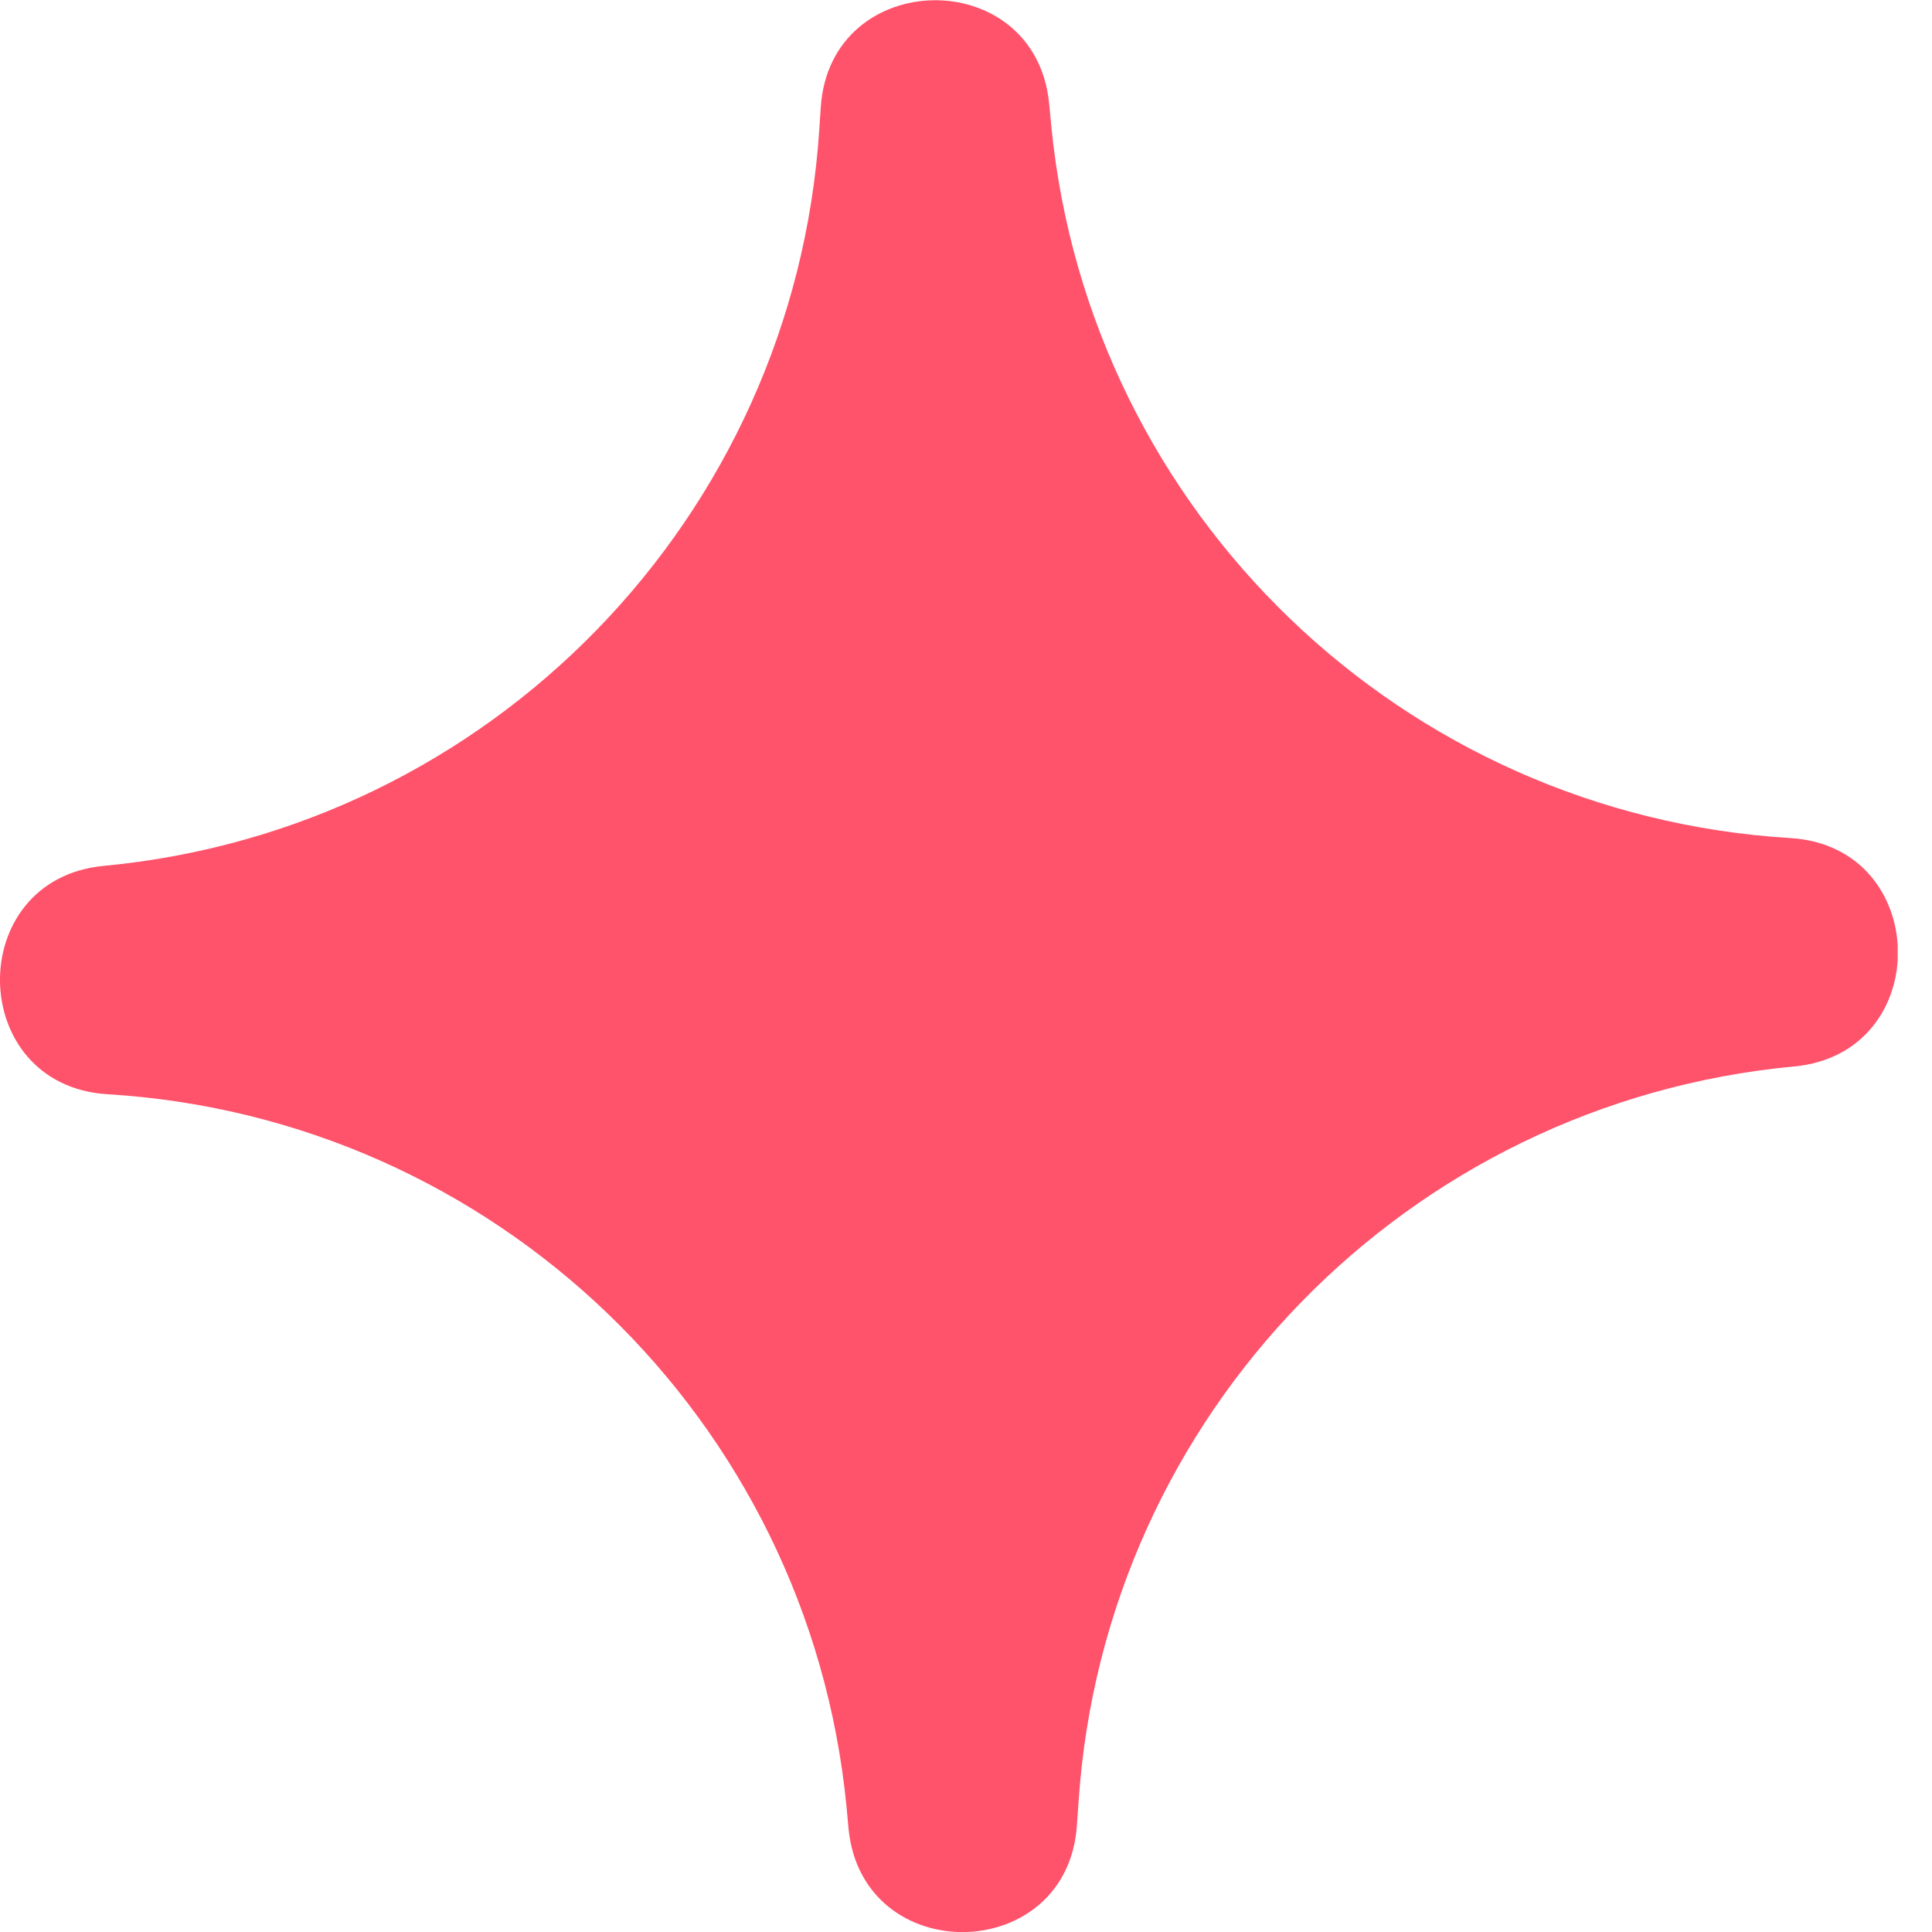 <?xml version="1.0" encoding="UTF-8"?>
<svg xmlns="http://www.w3.org/2000/svg" width="24" height="24" viewBox="0 0 24 24" fill="none">
  <g clip-path="url(#clip0_6453_3767)">
    <path d="M22.284 13.248C17.482 13.701 13.716 17.57 13.398 22.388L13.378 22.672C13.263 24.415 10.714 24.457 10.541 22.718L10.515 22.434C10.042 17.631 6.15 13.885 1.336 13.593C-0.418 13.486 -0.457 10.921 1.29 10.756C6.092 10.303 9.858 6.434 10.177 1.616L10.196 1.332C10.311 -0.411 12.86 -0.453 13.033 1.286L13.06 1.57C13.532 6.372 17.424 10.119 22.242 10.411C23.992 10.518 24.035 13.083 22.288 13.248" fill="#FF526B"></path>
  </g>
  <defs>
    <clipPath id="clip0_6453_3767">
      <rect width="23.574" height="24" fill="white"></rect>
    </clipPath>
  </defs>
</svg>
